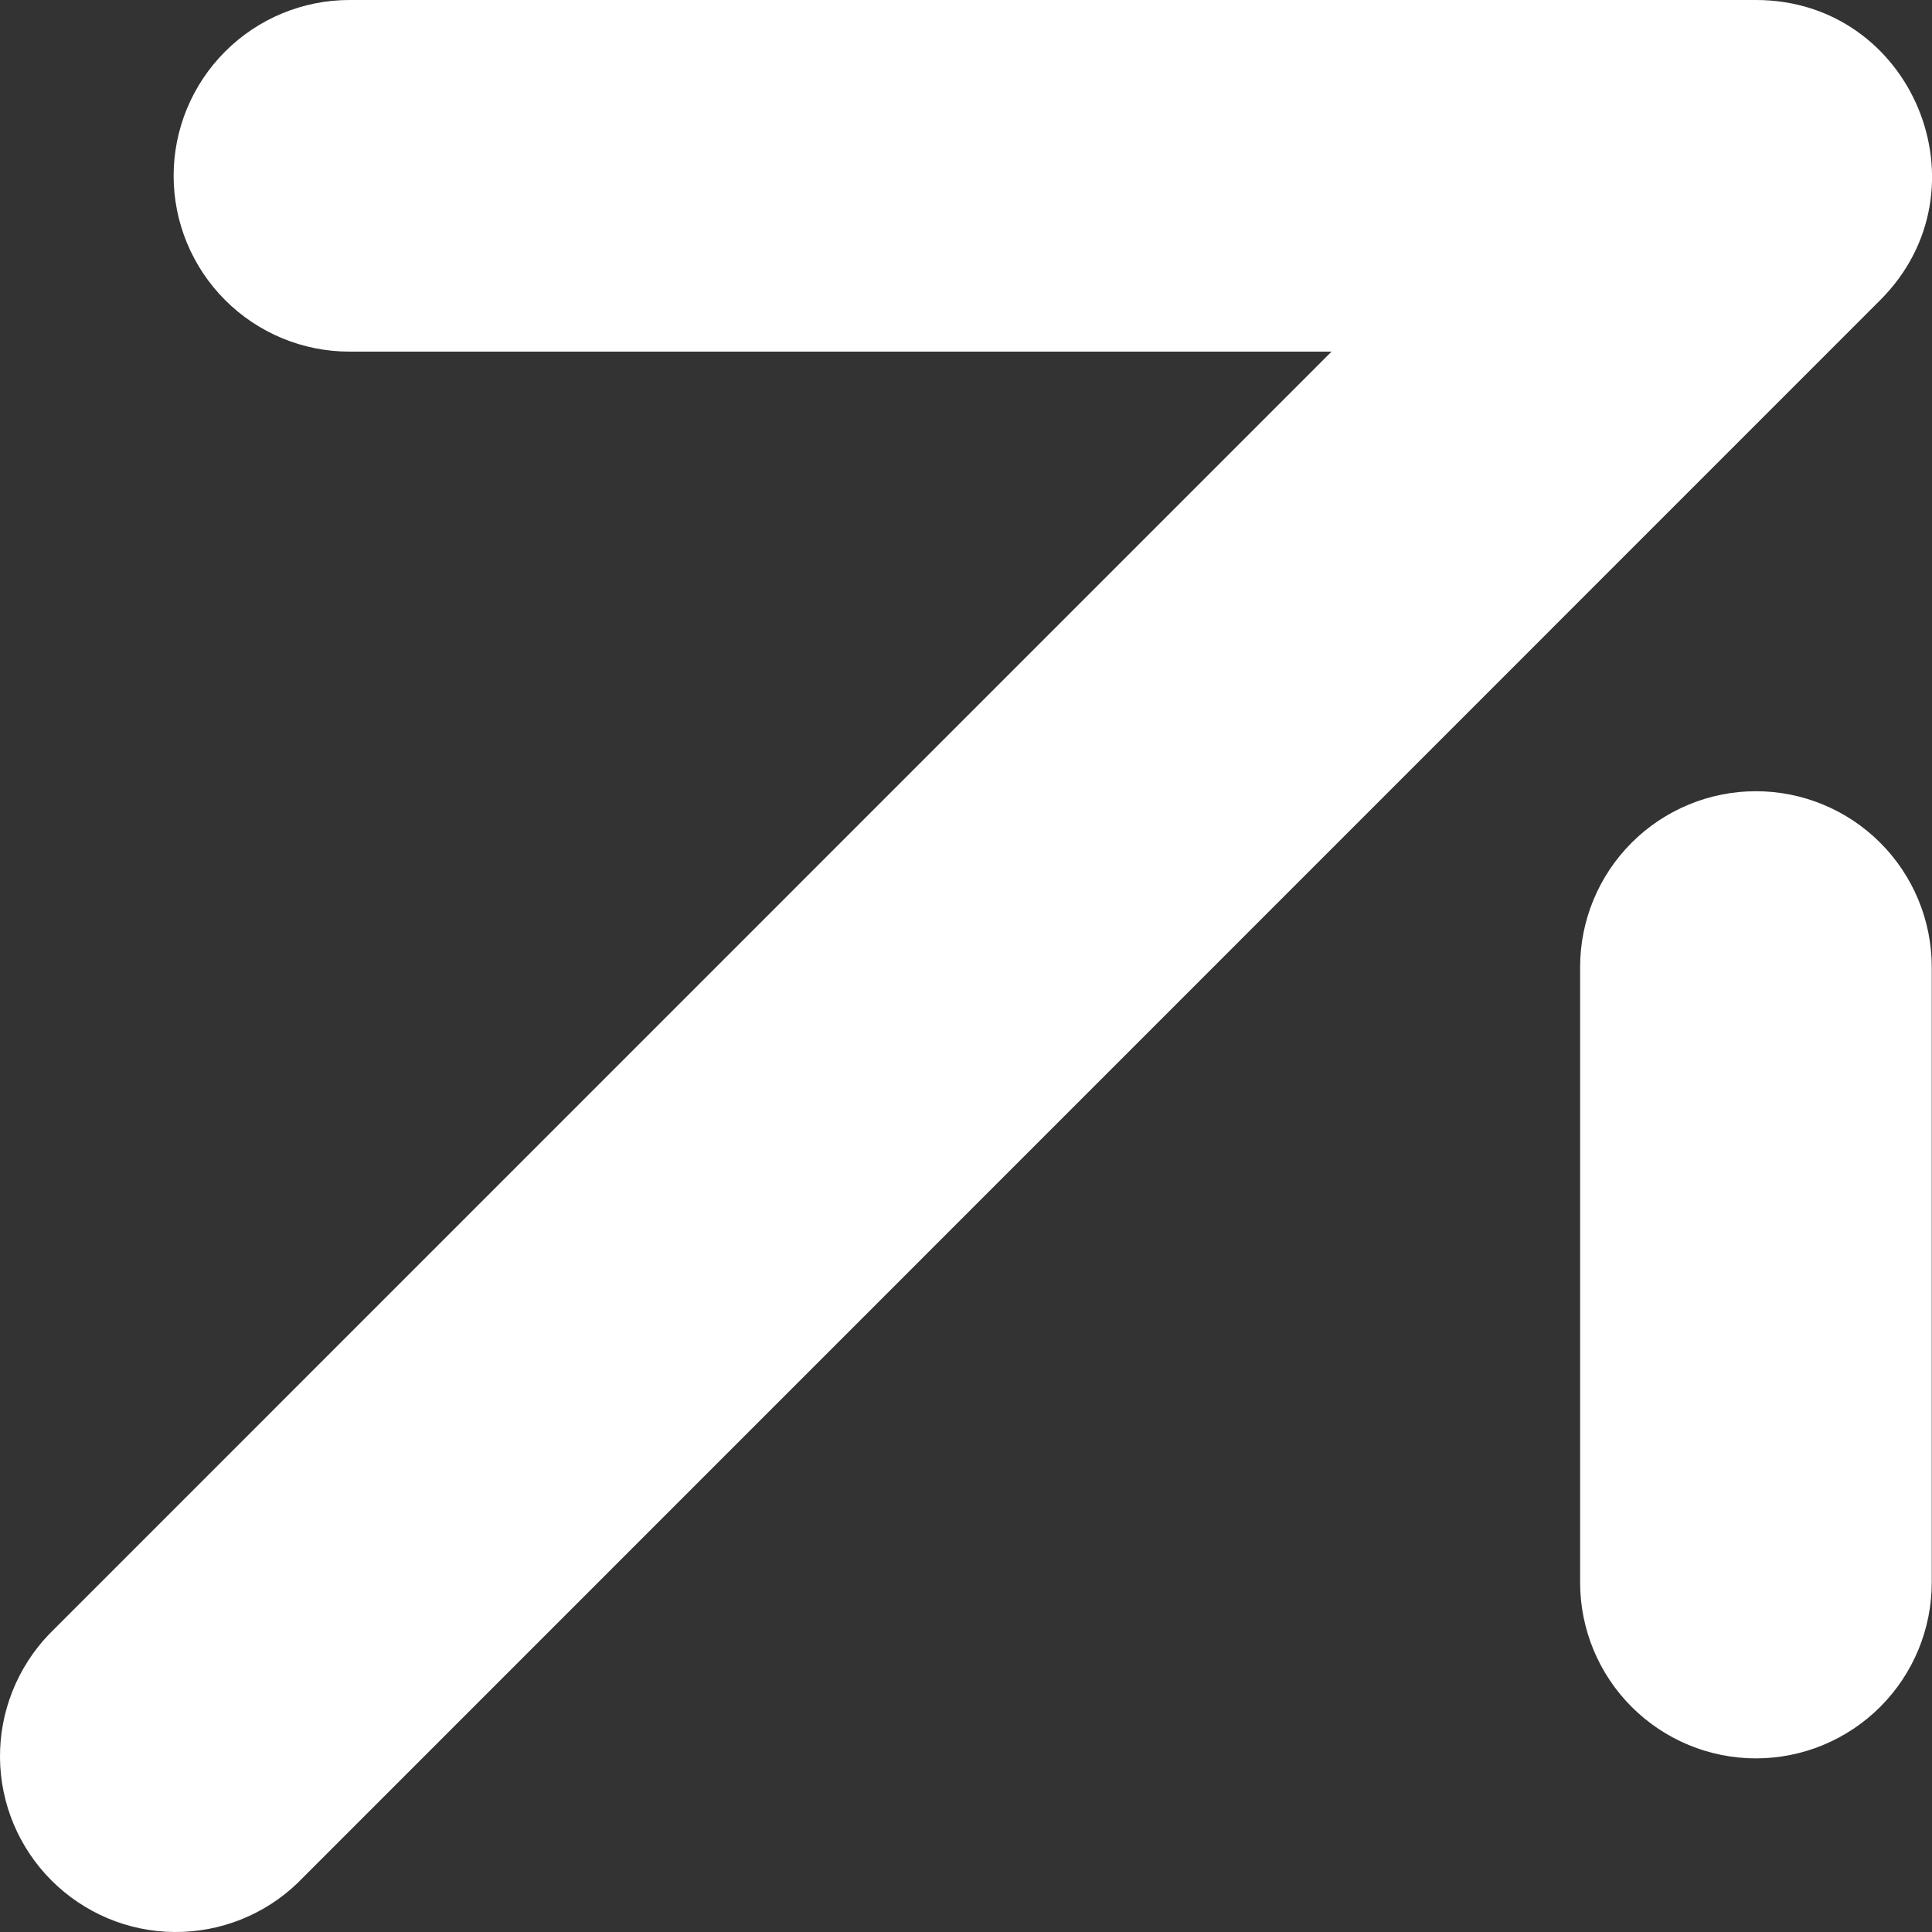 <svg width="15" height="15" viewBox="0 0 15 15" fill="none" xmlns="http://www.w3.org/2000/svg">
<rect x="0" y="0" width="15" height="15" fill="#333333" stroke="none"/>
<path d="M14.998 12.287C14.998 12.649 14.854 12.996 14.598 13.252C14.342 13.508 13.995 13.652 13.633 13.652C13.271 13.652 12.924 13.508 12.668 13.252C12.412 12.996 12.268 12.649 12.268 12.287V7.508C12.268 7.146 12.412 6.799 12.668 6.543C12.924 6.287 13.271 6.143 13.633 6.143C13.995 6.143 14.342 6.287 14.598 6.543C14.854 6.799 14.998 7.146 14.998 7.508V12.287ZM10.338 2.73H2.713C2.351 2.73 2.004 2.586 1.748 2.33C1.492 2.074 1.348 1.727 1.348 1.365C1.348 1.003 1.492 0.656 1.748 0.4C2.004 0.144 2.351 0 2.713 0H13.633C14.848 0 15.458 1.47 14.598 2.33L2.313 14.617C2.056 14.866 1.711 15.003 1.353 15C0.995 14.997 0.653 14.853 0.4 14.6C0.147 14.347 0.003 14.005 5.15985e-05 13.647C-0.003 13.289 0.135 12.944 0.383 12.686L10.338 2.73Z" fill="white"/>
</svg>
